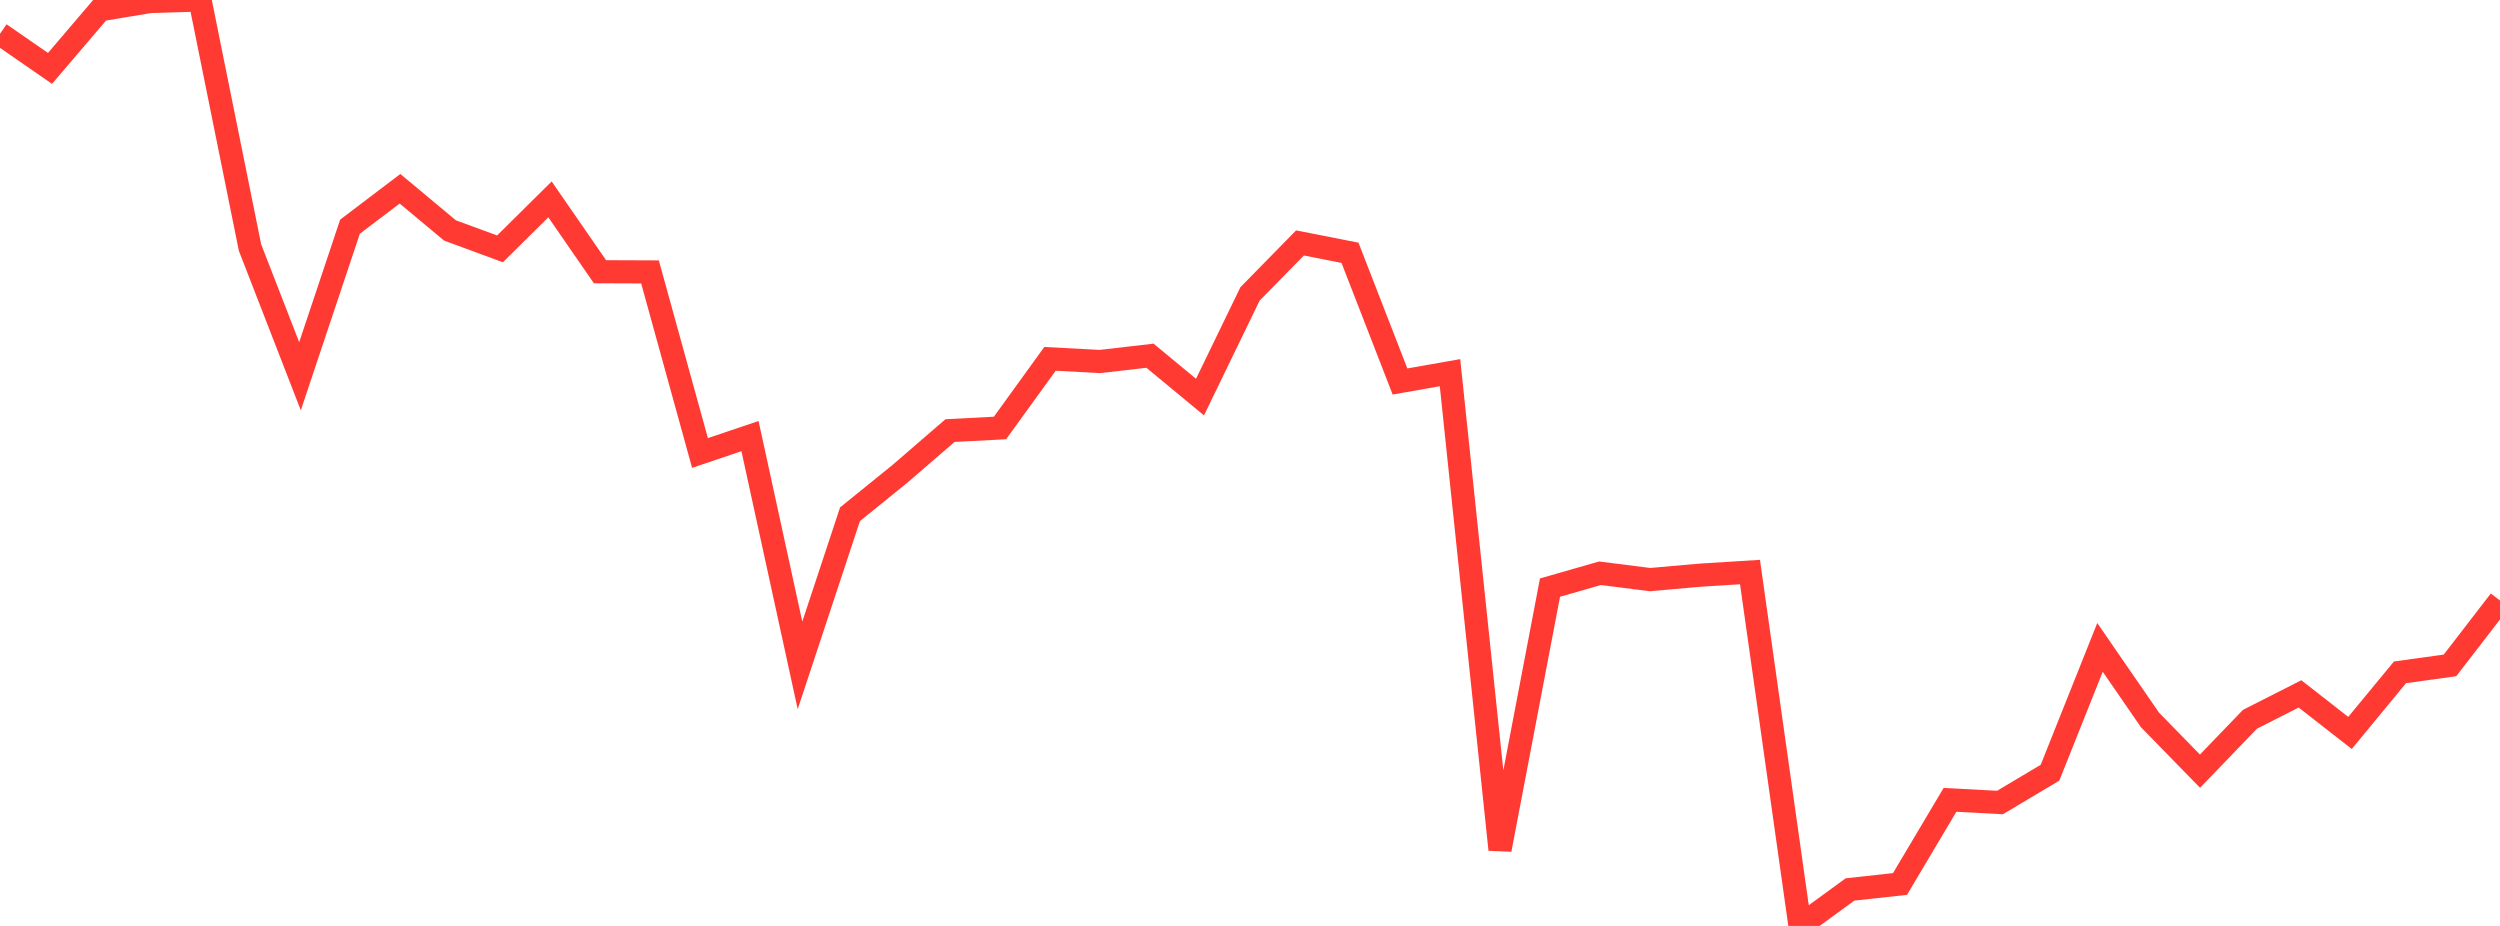 <?xml version="1.0" standalone="no"?>
<!DOCTYPE svg PUBLIC "-//W3C//DTD SVG 1.1//EN" "http://www.w3.org/Graphics/SVG/1.1/DTD/svg11.dtd">

<svg width="135" height="50" viewBox="0 0 135 50" preserveAspectRatio="none" 
  xmlns="http://www.w3.org/2000/svg"
  xmlns:xlink="http://www.w3.org/1999/xlink">


<polyline points="0.0, 1.825 2.7, 3.694 5.4, 0.529 8.1, 0.082 10.8, 0.0 13.5, 13.365 16.2, 20.317 18.9, 12.241 21.6, 10.193 24.3, 12.444 27.0, 13.439 29.7, 10.767 32.4, 14.674 35.1, 14.684 37.8, 24.461 40.5, 23.55 43.2, 35.931 45.9, 27.77 48.6, 25.584 51.3, 23.252 54.0, 23.111 56.7, 19.378 59.4, 19.521 62.1, 19.209 64.8, 21.443 67.5, 15.873 70.2, 13.119 72.9, 13.651 75.6, 20.601 78.3, 20.124 81.0, 45.879 83.7, 31.731 86.4, 30.956 89.1, 31.298 91.8, 31.06 94.5, 30.891 97.2, 50.0 99.9, 48.031 102.6, 47.735 105.3, 43.193 108.0, 43.335 110.7, 41.727 113.4, 34.959 116.1, 38.877 118.8, 41.643 121.5, 38.84 124.2, 37.47 126.9, 39.579 129.6, 36.306 132.3, 35.931 135.0, 32.429" fill="none" stroke="#ff3a33" stroke-width="1.25"/>

</svg>